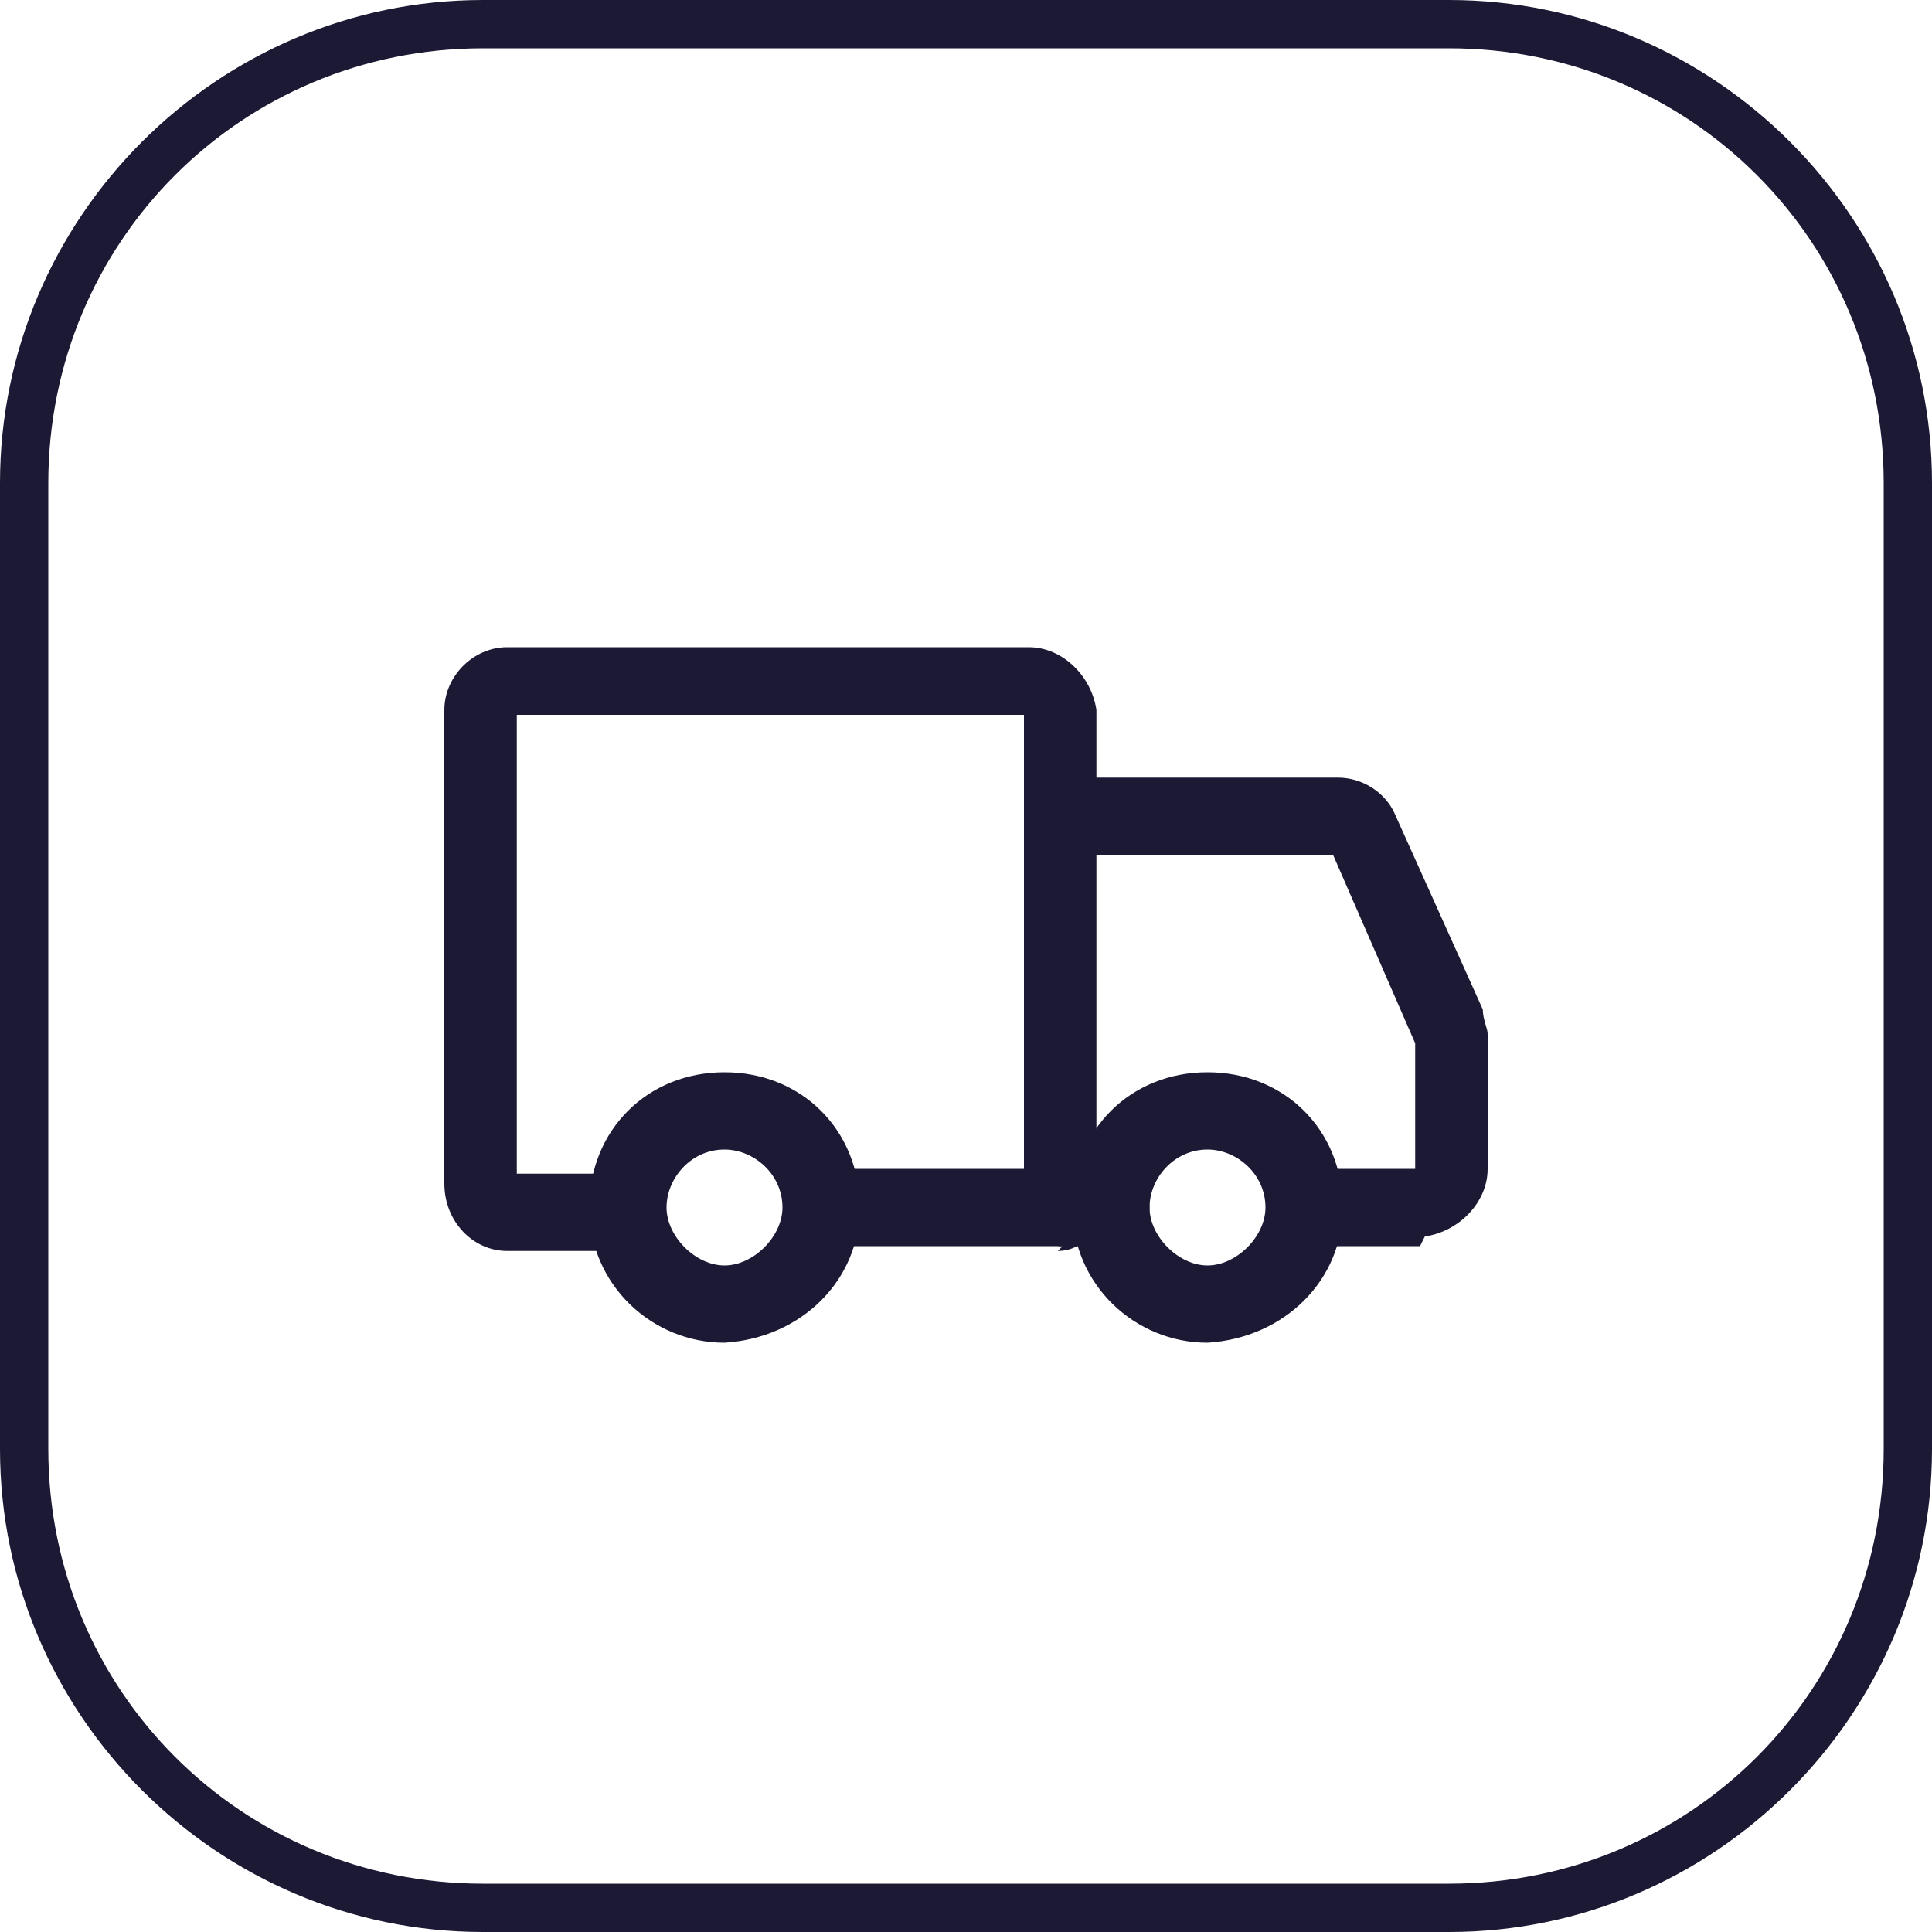 <?xml version="1.0" encoding="UTF-8"?> <svg xmlns="http://www.w3.org/2000/svg" version="1.1" viewBox="0 0 40 40"><defs><style> .cls-1 { fill: #1b1934; } </style></defs><g><g id="Calque_1"><g id="Groupe_1301"><path id="Rectangle_1751" class="cls-1" d="M10,1c-5,0-9,4-9,9v20c0,5,4,9,9,9h20c5,0,9-4,9-9V10c0-5-4-9-9-9H10M10,0h20c5.5,0,10,4.5,10,10v20c0,5.5-4.5,10-10,10H10c-5.5,0-10-4.5-10-10V10C0,4.5,4.5,0,10,0Z"></path><g id="truck"><path id="Tracé_20156" class="cls-1" d="M15,27.8c-1.5,0-2.8-1.2-2.8-2.8s1.2-2.8,2.8-2.8,2.8,1.2,2.8,2.8c0,1.5-1.2,2.7-2.8,2.8ZM15,23.8c-.7,0-1.2.6-1.2,1.2s.6,1.2,1.2,1.2,1.2-.6,1.2-1.2c0-.7-.6-1.2-1.2-1.2Z"></path><path id="Tracé_20157" class="cls-1" d="M25,27.8c-1.5,0-2.8-1.2-2.8-2.8s1.2-2.8,2.8-2.8,2.8,1.2,2.8,2.8c0,1.5-1.2,2.7-2.8,2.8ZM25,23.8c-.7,0-1.2.6-1.2,1.2s.6,1.2,1.2,1.2,1.2-.6,1.2-1.2c0-.7-.6-1.2-1.2-1.2Z"></path><path id="Tracé_20158" class="cls-1" d="M22,25.8c-.4,0-.8-.3-.8-.8v-10.2h-10.5v9.5h1.9c.4,0,.8.3.8.8s-.3.8-.8.8h-2.1c-.7,0-1.3-.6-1.3-1.4v-9.8c0-.7.6-1.3,1.3-1.3h10.8c.7,0,1.3.6,1.4,1.3v10.4c0,.4-.3.8-.8.8Z"></path><path id="Tracé_20159" class="cls-1" d="M22,25.8h-4.9c-.4,0-.8-.3-.8-.8s.3-.8.8-.8h4.9c.4,0,.8.3.8.8s-.3.8-.8.8Z"></path><path id="Tracé_20160" class="cls-1" d="M29.4,25.8h-1.9c-.4,0-.8-.3-.8-.8s.3-.8.8-.8h1.8v-2.6l-1.7-3.9h-5.5c-.4,0-.8-.3-.8-.8s.3-.8.8-.8h5.6c.5,0,1,.3,1.2.8l1.8,4c0,.2.1.4.1.5v2.8c0,.7-.6,1.3-1.3,1.4Z"></path><path id="Tracé_20161" class="cls-1" d="M23,25.8h-1c-.4,0-.8-.3-.8-.8s.3-.8.8-.8h1c.4,0,.8.3.8.8s-.3.8-.8.8Z"></path></g></g></g></g></svg> 
